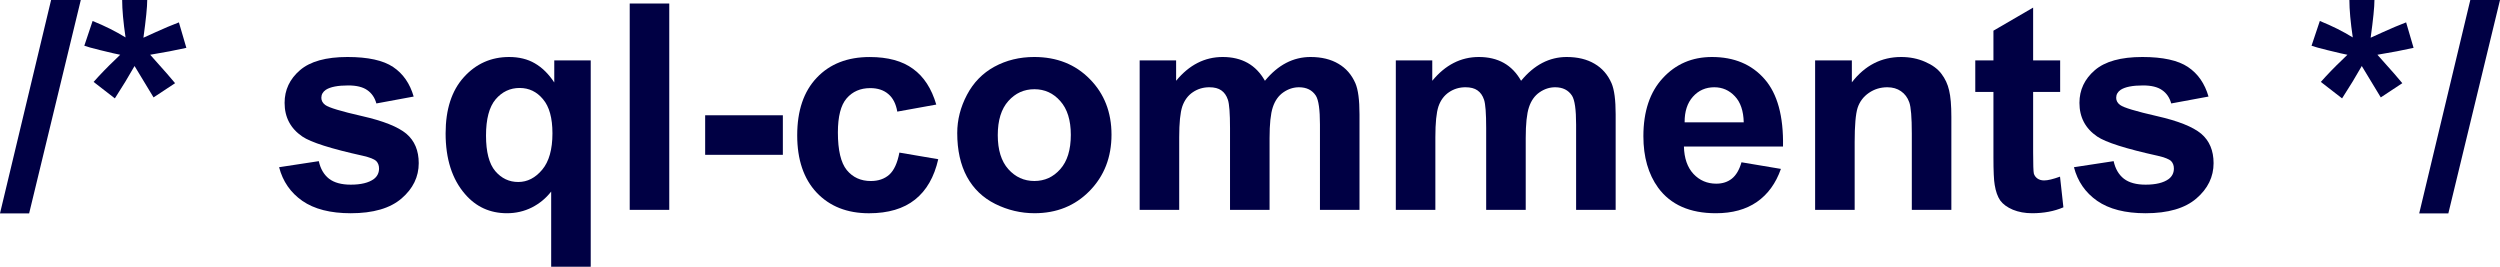 <?xml version="1.0" encoding="UTF-8" standalone="no"?>
<!-- Created with Inkscape (http://www.inkscape.org/) -->

<svg
   xmlns:dc="http://purl.org/dc/elements/1.1/"
   xmlns:cc="http://creativecommons.org/ns#"
   xmlns:rdf="http://www.w3.org/1999/02/22-rdf-syntax-ns#"
   xmlns:svg="http://www.w3.org/2000/svg"
   xmlns="http://www.w3.org/2000/svg"
   xmlns:xlink="http://www.w3.org/1999/xlink"
   xmlns:sodipodi="http://sodipodi.sourceforge.net/DTD/sodipodi-0.dtd"
   xmlns:inkscape="http://www.inkscape.org/namespaces/inkscape"
   width="346.914"
   height="37.012"
   id="svg3062"
   version="1.1"
   inkscape:version="0.48.4 r9939"
   sodipodi:docname="logo-plain.svg"
   inkscape:export-filename="/windows/D/prototyper/sqlcomments-web/webdesign1.svg.2014_12_08_17_31_43.0.png"
   inkscape:export-xdpi="90"
   inkscape:export-ydpi="90">
  <defs
     id="defs3064">
    <linearGradient
       id="linearGradient5642">
      <stop
         style="stop-color:#ffffff;stop-opacity:1;"
         offset="0"
         id="stop5644" />
      <stop
         style="stop-color:#87cdde;stop-opacity:0;"
         offset="1"
         id="stop5646" />
    </linearGradient>
    <linearGradient
       inkscape:collect="always"
       id="linearGradient5503">
      <stop
         style="stop-color:#ffffff;stop-opacity:1;"
         offset="0"
         id="stop5505" />
      <stop
         style="stop-color:#ffffff;stop-opacity:0;"
         offset="1"
         id="stop5507" />
    </linearGradient>
    <linearGradient
       id="linearGradient5298">
      <stop
         style="stop-color:#87cdde;stop-opacity:1;"
         offset="0"
         id="stop5300" />
      <stop
         style="stop-color:#87cdde;stop-opacity:0;"
         offset="1"
         id="stop5302" />
    </linearGradient>
    <linearGradient
       id="linearGradient3856">
      <stop
         style="stop-color:#87cdde;stop-opacity:1;"
         offset="0"
         id="stop3858" />
      <stop
         style="stop-color:#87cdde;stop-opacity:0;"
         offset="1"
         id="stop3860" />
    </linearGradient>
    <linearGradient
       id="linearGradient3848">
      <stop
         style="stop-color:#0077ff;stop-opacity:1;"
         offset="0"
         id="stop3850" />
      <stop
         style="stop-color:#0000ff;stop-opacity:0;"
         offset="1"
         id="stop3852" />
    </linearGradient>
    <linearGradient
       inkscape:collect="always"
       xlink:href="#linearGradient5503"
       id="linearGradient5509"
       x1="-455.714"
       y1="557.362"
       x2="-450.266"
       y2="828.791"
       gradientUnits="userSpaceOnUse" />
    <pattern
       patternUnits="userSpaceOnUse"
       width="412.591"
       height="267.885"
       patternTransform="translate(-702.01,228.42)"
       id="pattern5552">
      <g
         id="g5463-5"
         transform="translate(661.429,-560.562)">
        <path
           sodipodi:type="arc"
           style="fill:#87cdde;fill-opacity:1;stroke:none"
           id="path5400-4"
           sodipodi:cx="-341.42856"
           sodipodi:cy="807.36218"
           sodipodi:rx="192.85715"
           sodipodi:ry="153.57143"
           d="m -148.571,807.362 c 0,84.815 -86.345,153.571 -192.857,153.571 -106.512,0 -192.857,-68.756 -192.857,-153.571 0,-84.815 86.345,-153.571 192.857,-153.571 106.512,0 192.857,68.756 192.857,153.571 z"
           transform="matrix(1.07,0,0,0.507,-89.913,283.763)" />
        <path
           sodipodi:type="arc"
           style="fill:#87cdde;fill-opacity:1;stroke:none"
           id="path5400-1-5"
           sodipodi:cx="-341.42856"
           sodipodi:cy="807.36218"
           sodipodi:rx="192.85715"
           sodipodi:ry="153.57143"
           d="m -148.571,807.362 c 0,84.815 -86.345,153.571 -192.857,153.571 -106.512,0 -192.857,-68.756 -192.857,-153.571 0,-84.815 86.345,-153.571 192.857,-153.571 106.512,0 192.857,68.756 192.857,153.571 z"
           transform="matrix(0.684,0.457,-0.492,0.22,184.193,667.439)" />
        <path
           sodipodi:type="arc"
           style="fill:#87cdde;fill-opacity:1;stroke:none"
           id="path5400-1-1-7"
           sodipodi:cx="-341.42856"
           sodipodi:cy="807.36218"
           sodipodi:rx="192.85715"
           sodipodi:ry="153.57143"
           d="m -148.571,807.362 c 0,84.815 -86.345,153.571 -192.857,153.571 -106.512,0 -192.857,-68.756 -192.857,-153.571 0,-84.815 86.345,-153.571 192.857,-153.571 106.512,0 192.857,68.756 192.857,153.571 z"
           transform="matrix(0.049,0.694,-0.506,0.023,-63.13,912.716)" />
        <path
           sodipodi:type="arc"
           style="fill:#87cdde;fill-opacity:1;stroke:none"
           id="path5400-1-3-1"
           sodipodi:cx="-341.42856"
           sodipodi:cy="807.36218"
           sodipodi:rx="192.85715"
           sodipodi:ry="153.57143"
           d="m -148.571,807.362 c 0,84.815 -86.345,153.571 -192.857,153.571 -106.512,0 -192.857,-68.756 -192.857,-153.571 0,-84.815 86.345,-153.571 192.857,-153.571 106.512,0 192.857,68.756 192.857,153.571 z"
           transform="matrix(-0.697,0.46,-0.419,-0.305,-359.878,1094.226)" />
        <path
           sodipodi:type="arc"
           style="fill:#87cdde;fill-opacity:1;stroke:none"
           id="path5400-1-1-0-4"
           sodipodi:cx="-341.42856"
           sodipodi:cy="807.36218"
           sodipodi:rx="192.85715"
           sodipodi:ry="153.57143"
           d="m -148.571,807.362 c 0,84.815 -86.345,153.571 -192.857,153.571 -106.512,0 -192.857,-68.756 -192.857,-153.571 0,-84.815 86.345,-153.571 192.857,-153.571 106.512,0 192.857,68.756 192.857,153.571 z"
           transform="matrix(0.005,0.665,-0.508,0.022,-4.236,901.264)" />
      </g>
    </pattern>
    <linearGradient
       inkscape:collect="always"
       xlink:href="#linearGradient5642-6"
       id="linearGradient5648-4"
       x1="-452.009"
       y1="245.221"
       x2="-452.139"
       y2="617.384"
       gradientUnits="userSpaceOnUse"
       gradientTransform="matrix(0.344,0,0,0.344,589.078,165.329)" />
    <linearGradient
       id="linearGradient5642-6">
      <stop
         style="stop-color:#ffffff;stop-opacity:1;"
         offset="0"
         id="stop5644-5" />
      <stop
         style="stop-color:#87cdde;stop-opacity:0;"
         offset="1"
         id="stop5646-7" />
    </linearGradient>
    <linearGradient
       inkscape:collect="always"
       xlink:href="#linearGradient5642-9"
       id="linearGradient5648-6"
       x1="-452.009"
       y1="245.221"
       x2="-452.139"
       y2="617.384"
       gradientUnits="userSpaceOnUse"
       gradientTransform="matrix(0.344,0,0,0.344,589.078,165.329)" />
    <linearGradient
       id="linearGradient5642-9">
      <stop
         style="stop-color:#ffffff;stop-opacity:1;"
         offset="0"
         id="stop5644-4" />
      <stop
         style="stop-color:#87cdde;stop-opacity:0;"
         offset="1"
         id="stop5646-4" />
    </linearGradient>
    <linearGradient
       inkscape:collect="always"
       xlink:href="#linearGradient5642-7"
       id="linearGradient5648-1"
       x1="-452.009"
       y1="245.221"
       x2="-452.139"
       y2="617.384"
       gradientUnits="userSpaceOnUse"
       gradientTransform="matrix(0.344,0,0,0.344,589.078,165.329)" />
    <linearGradient
       id="linearGradient5642-7">
      <stop
         style="stop-color:#ffffff;stop-opacity:1;"
         offset="0"
         id="stop5644-45" />
      <stop
         style="stop-color:#87cdde;stop-opacity:0;"
         offset="1"
         id="stop5646-5" />
    </linearGradient>
    <linearGradient
       inkscape:collect="always"
       xlink:href="#linearGradient5642-4"
       id="linearGradient5648-18"
       x1="-452.009"
       y1="245.221"
       x2="-452.139"
       y2="617.384"
       gradientUnits="userSpaceOnUse"
       gradientTransform="matrix(0.344,0,0,0.344,589.078,165.329)" />
    <linearGradient
       id="linearGradient5642-4">
      <stop
         style="stop-color:#ffffff;stop-opacity:1;"
         offset="0"
         id="stop5644-3" />
      <stop
         style="stop-color:#87cdde;stop-opacity:0;"
         offset="1"
         id="stop5646-0" />
    </linearGradient>
    <linearGradient
       inkscape:collect="always"
       xlink:href="#linearGradient5642-62"
       id="linearGradient5648-3"
       x1="-452.009"
       y1="245.221"
       x2="-452.139"
       y2="617.384"
       gradientUnits="userSpaceOnUse"
       gradientTransform="matrix(0.344,0,0,0.344,589.078,165.329)" />
    <linearGradient
       id="linearGradient5642-62">
      <stop
         style="stop-color:#ffffff;stop-opacity:1;"
         offset="0"
         id="stop5644-8" />
      <stop
         style="stop-color:#87cdde;stop-opacity:0;"
         offset="1"
         id="stop5646-1" />
    </linearGradient>
    <linearGradient
       inkscape:collect="always"
       xlink:href="#linearGradient5642-72"
       id="linearGradient5648-65"
       x1="-452.009"
       y1="245.221"
       x2="-452.139"
       y2="617.384"
       gradientUnits="userSpaceOnUse"
       gradientTransform="matrix(0.344,0,0,0.344,589.078,165.329)" />
    <linearGradient
       id="linearGradient5642-72">
      <stop
         style="stop-color:#ffffff;stop-opacity:1;"
         offset="0"
         id="stop5644-7" />
      <stop
         style="stop-color:#87cdde;stop-opacity:0;"
         offset="1"
         id="stop5646-18" />
    </linearGradient>
    <linearGradient
       y2="617.384"
       x2="-452.139"
       y1="245.221"
       x1="-452.009"
       gradientTransform="matrix(0.344,0,0,0.344,561.547,182.47)"
       gradientUnits="userSpaceOnUse"
       id="linearGradient5665-33-3"
       xlink:href="#linearGradient5642-72-1"
       inkscape:collect="always" />
    <linearGradient
       id="linearGradient5642-72-1">
      <stop
         style="stop-color:#ffffff;stop-opacity:1;"
         offset="0"
         id="stop5644-7-8" />
      <stop
         style="stop-color:#87cdde;stop-opacity:0;"
         offset="1"
         id="stop5646-18-2" />
    </linearGradient>
  </defs>
  <sodipodi:namedview
     id="base"
     pagecolor="#ffffff"
     bordercolor="#666666"
     borderopacity="1.0"
     inkscape:pageopacity="0.0"
     inkscape:pageshadow="2"
     inkscape:zoom="1.979899"
     inkscape:cx="26.464291"
     inkscape:cy="15.068824"
     inkscape:document-units="px"
     inkscape:current-layer="layer1"
     showgrid="false"
     showguides="true"
     inkscape:guide-bbox="true"
     inkscape:window-width="1920"
     inkscape:window-height="1025"
     inkscape:window-x="1278"
     inkscape:window-y="-3"
     inkscape:window-maximized="1"
     fit-margin-top="0"
     fit-margin-left="0"
     fit-margin-right="0"
     fit-margin-bottom="0" />
  <g
     inkscape:label="Layer 1"
     inkscape:groupmode="layer"
     id="layer1"
     transform="translate(0,-1015.351)">
    <g
       id="g3217">
      <path
         d="m 0,1044.96 7.09,-29.609 4.121,0 -7.168,29.609 -4.043,0"
         style="font-size:40px;font-style:normal;font-weight:bold;line-height:125%;letter-spacing:0px;word-spacing:0px;fill:#000044;fill-opacity:1;stroke:none;font-family:Sans;-inkscape-font-specification:Sans Bold"
         id="path3169"
         inkscape:connector-curvature="0" />
      <path
         d="m 15.938,1029.003 -2.949,-2.285 c 0.937,-1.055 1.914,-2.064 2.93,-3.027 0.404,-0.391 0.658,-0.638 0.762,-0.742 -0.326,-0.052 -1.257,-0.267 -2.793,-0.644 -1.107,-0.273 -1.836,-0.475 -2.188,-0.606 l 1.152,-3.438 c 1.706,0.69 3.229,1.452 4.57,2.285 -0.313,-2.122 -0.469,-3.854 -0.469,-5.195 l 3.477,0 c -9e-6,0.951 -0.176,2.695 -0.527,5.234 0.26,-0.104 0.82,-0.358 1.68,-0.762 1.172,-0.534 2.253,-0.99 3.242,-1.367 l 1.035,3.535 c -1.445,0.326 -3.119,0.644 -5.02,0.957 l 2.344,2.637 c 0.469,0.534 0.84,0.97 1.113,1.309 l -2.988,1.973 -2.637,-4.356 c -0.794,1.406 -1.706,2.904 -2.734,4.492"
         style="font-size:40px;font-style:normal;font-weight:bold;line-height:125%;letter-spacing:0px;word-spacing:0px;fill:#000044;fill-opacity:1;stroke:none;font-family:Sans;-inkscape-font-specification:Sans Bold"
         id="path3171"
         inkscape:connector-curvature="0" />
      <path
         d="m 38.73,1038.554 5.508,-0.84 c 0.234,1.068 0.71,1.882 1.426,2.442 0.716,0.547 1.719,0.82 3.008,0.82 1.419,0 2.487,-0.26 3.203,-0.781 0.482,-0.365 0.723,-0.853 0.723,-1.465 -1.5e-5,-0.417 -0.13,-0.762 -0.391,-1.035 -0.273,-0.26 -0.885,-0.501 -1.836,-0.723 -4.427,-0.977 -7.233,-1.869 -8.418,-2.676 -1.641,-1.12 -2.461,-2.676 -2.461,-4.668 -1e-6,-1.797 0.71,-3.307 2.129,-4.531 1.419,-1.224 3.62,-1.836 6.602,-1.836 2.839,0 4.948,0.462 6.328,1.387 1.38,0.924 2.331,2.292 2.852,4.102 l -5.176,0.957 c -0.221,-0.807 -0.645,-1.426 -1.27,-1.855 -0.612,-0.43 -1.491,-0.645 -2.637,-0.645 -1.445,0 -2.48,0.202 -3.105,0.606 -0.417,0.286 -0.625,0.658 -0.625,1.113 -7e-6,0.391 0.182,0.723 0.547,0.996 0.495,0.365 2.201,0.879 5.117,1.543 2.93,0.664 4.974,1.478 6.133,2.442 1.146,0.977 1.719,2.337 1.719,4.082 -2.1e-5,1.901 -0.794,3.535 -2.383,4.902 -1.589,1.367 -3.939,2.051 -7.051,2.051 -2.826,0 -5.065,-0.573 -6.719,-1.719 -1.641,-1.146 -2.715,-2.702 -3.223,-4.668"
         style="font-size:40px;font-style:normal;font-weight:bold;line-height:125%;letter-spacing:0px;word-spacing:0px;fill:#000044;fill-opacity:1;stroke:none;font-family:Sans;-inkscape-font-specification:Sans Bold"
         id="path3173"
         inkscape:connector-curvature="0" />
      <path
         d="m 76.484,1052.362 0,-10.43 c -0.716,0.924 -1.608,1.66 -2.676,2.207 -1.068,0.534 -2.22,0.801 -3.457,0.801 -2.357,0 -4.297,-0.885 -5.82,-2.656 -1.797,-2.07 -2.695,-4.876 -2.695,-8.418 -1e-6,-3.333 0.84,-5.931 2.52,-7.793 1.693,-1.875 3.789,-2.812 6.289,-2.812 1.38,0 2.572,0.293 3.574,0.879 1.016,0.586 1.914,1.471 2.695,2.656 l 0,-3.066 5.059,0 0,28.633 -5.488,0 m 0.176,-18.516 c -1.6e-5,-2.122 -0.436,-3.698 -1.309,-4.727 -0.859,-1.042 -1.94,-1.562 -3.242,-1.562 -1.328,0 -2.441,0.527 -3.34,1.582 -0.885,1.055 -1.328,2.728 -1.328,5.02 -7e-6,2.279 0.43,3.926 1.289,4.941 0.859,1.003 1.921,1.504 3.184,1.504 1.263,0 2.37,-0.566 3.32,-1.699 0.951,-1.133 1.426,-2.819 1.426,-5.059"
         style="font-size:40px;font-style:normal;font-weight:bold;line-height:125%;letter-spacing:0px;word-spacing:0px;fill:#000044;fill-opacity:1;stroke:none;font-family:Sans;-inkscape-font-specification:Sans Bold"
         id="path3175"
         inkscape:connector-curvature="0" />
      <path
         d="m 87.383,1044.472 0,-28.633 5.488,0 0,28.633 -5.488,0"
         style="font-size:40px;font-style:normal;font-weight:bold;line-height:125%;letter-spacing:0px;word-spacing:0px;fill:#000044;fill-opacity:1;stroke:none;font-family:Sans;-inkscape-font-specification:Sans Bold"
         id="path3177"
         inkscape:connector-curvature="0" />
      <path
         d="m 97.852,1036.835 0,-5.488 10.781,0 0,5.488 -10.781,0"
         style="font-size:40px;font-style:normal;font-weight:bold;line-height:125%;letter-spacing:0px;word-spacing:0px;fill:#000044;fill-opacity:1;stroke:none;font-family:Sans;-inkscape-font-specification:Sans Bold"
         id="path3179"
         inkscape:connector-curvature="0" />
      <path
         d="m 129.922,1029.862 -5.41,0.977 c -0.182,-1.081 -0.599,-1.895 -1.25,-2.441 -0.638,-0.547 -1.471,-0.82 -2.5,-0.82 -1.367,0 -2.461,0.475 -3.281,1.426 -0.807,0.938 -1.211,2.513 -1.211,4.727 -1e-5,2.461 0.41,4.199 1.23,5.215 0.833,1.016 1.947,1.524 3.34,1.524 1.042,0 1.895,-0.293 2.559,-0.879 0.664,-0.599 1.133,-1.621 1.406,-3.066 l 5.391,0.918 c -0.56,2.474 -1.634,4.343 -3.223,5.606 -1.589,1.263 -3.717,1.895 -6.387,1.895 -3.034,0 -5.456,-0.957 -7.266,-2.871 -1.797,-1.914 -2.695,-4.564 -2.695,-7.949 0,-3.425 0.905,-6.087 2.715,-7.988 1.81,-1.914 4.258,-2.871 7.344,-2.871 2.526,0 4.531,0.547 6.016,1.641 1.497,1.081 2.572,2.734 3.223,4.961"
         style="font-size:40px;font-style:normal;font-weight:bold;line-height:125%;letter-spacing:0px;word-spacing:0px;fill:#000044;fill-opacity:1;stroke:none;font-family:Sans;-inkscape-font-specification:Sans Bold"
         id="path3181"
         inkscape:connector-curvature="0" />
      <path
         d="m 132.832,1033.807 c 0,-1.823 0.449,-3.587 1.348,-5.293 0.898,-1.706 2.168,-3.008 3.809,-3.906 1.654,-0.898 3.496,-1.348 5.527,-1.348 3.138,0 5.71,1.022 7.715,3.066 2.005,2.031 3.008,4.603 3.008,7.715 -2e-5,3.138 -1.016,5.742 -3.047,7.812 -2.018,2.057 -4.564,3.086 -7.637,3.086 -1.901,0 -3.717,-0.43 -5.449,-1.289 -1.719,-0.859 -3.027,-2.116 -3.926,-3.769 -0.898,-1.667 -1.348,-3.691 -1.348,-6.074 m 5.625,0.293 c -1e-5,2.057 0.488,3.633 1.465,4.726 0.977,1.094 2.181,1.641 3.613,1.641 1.432,0 2.63,-0.547 3.594,-1.641 0.977,-1.094 1.465,-2.682 1.465,-4.766 -2e-5,-2.031 -0.488,-3.594 -1.465,-4.688 -0.964,-1.094 -2.161,-1.641 -3.594,-1.641 -1.432,0 -2.637,0.547 -3.613,1.641 -0.977,1.094 -1.465,2.669 -1.465,4.727"
         style="font-size:40px;font-style:normal;font-weight:bold;line-height:125%;letter-spacing:0px;word-spacing:0px;fill:#000044;fill-opacity:1;stroke:none;font-family:Sans;-inkscape-font-specification:Sans Bold"
         id="path3183"
         inkscape:connector-curvature="0" />
      <path
         d="m 158.145,1023.729 5.059,0 0,2.832 c 1.81,-2.2 3.965,-3.301 6.465,-3.301 1.328,0 2.48,0.274 3.457,0.82 0.977,0.547 1.777,1.374 2.402,2.481 0.911,-1.107 1.895,-1.934 2.949,-2.481 1.055,-0.547 2.181,-0.82 3.379,-0.82 1.523,0 2.812,0.312 3.867,0.938 1.055,0.612 1.842,1.517 2.363,2.715 0.378,0.885 0.566,2.318 0.566,4.297 l 0,13.262 -5.488,0 0,-11.855 c -2e-5,-2.057 -0.189,-3.385 -0.566,-3.984 -0.508,-0.781 -1.289,-1.172 -2.344,-1.172 -0.768,10e-5 -1.491,0.234 -2.168,0.703 -0.677,0.469 -1.165,1.159 -1.465,2.07 -0.299,0.898 -0.449,2.324 -0.449,4.277 l 0,9.961 -5.488,0 0,-11.367 c -1e-5,-2.018 -0.098,-3.32 -0.293,-3.906 -0.195,-0.586 -0.501,-1.022 -0.918,-1.309 -0.404,-0.286 -0.957,-0.43 -1.66,-0.43 -0.846,10e-5 -1.608,0.228 -2.285,0.684 -0.677,0.456 -1.165,1.113 -1.465,1.973 -0.286,0.859 -0.43,2.285 -0.43,4.277 l 0,10.078 -5.488,0 0,-20.742"
         style="font-size:40px;font-style:normal;font-weight:bold;line-height:125%;letter-spacing:0px;word-spacing:0px;fill:#000044;fill-opacity:1;stroke:none;font-family:Sans;-inkscape-font-specification:Sans Bold"
         id="path3185"
         inkscape:connector-curvature="0" />
      <path
         d="m 193.691,1023.729 5.059,0 0,2.832 c 1.81,-2.2 3.965,-3.301 6.465,-3.301 1.328,0 2.48,0.274 3.457,0.82 0.977,0.547 1.777,1.374 2.402,2.481 0.911,-1.107 1.895,-1.934 2.949,-2.481 1.055,-0.547 2.181,-0.82 3.379,-0.82 1.523,0 2.812,0.312 3.867,0.938 1.055,0.612 1.842,1.517 2.363,2.715 0.378,0.885 0.566,2.318 0.566,4.297 l 0,13.262 -5.488,0 0,-11.855 c -3e-5,-2.057 -0.189,-3.385 -0.566,-3.984 -0.508,-0.781 -1.289,-1.172 -2.344,-1.172 -0.768,10e-5 -1.491,0.234 -2.168,0.703 -0.677,0.469 -1.165,1.159 -1.465,2.07 -0.299,0.898 -0.449,2.324 -0.449,4.277 l 0,9.961 -5.488,0 0,-11.367 c -2e-5,-2.018 -0.098,-3.32 -0.293,-3.906 -0.195,-0.586 -0.501,-1.022 -0.918,-1.309 -0.404,-0.286 -0.957,-0.43 -1.66,-0.43 -0.846,10e-5 -1.608,0.228 -2.285,0.684 -0.677,0.456 -1.165,1.113 -1.465,1.973 -0.286,0.859 -0.43,2.285 -0.43,4.277 l 0,10.078 -5.488,0 0,-20.742"
         style="font-size:40px;font-style:normal;font-weight:bold;line-height:125%;letter-spacing:0px;word-spacing:0px;fill:#000044;fill-opacity:1;stroke:none;font-family:Sans;-inkscape-font-specification:Sans Bold"
         id="path3187"
         inkscape:connector-curvature="0" />
      <path
         d="m 241.66,1037.87 5.469,0.918 c -0.703,2.005 -1.816,3.535 -3.34,4.59 -1.51,1.042 -3.405,1.562 -5.684,1.562 -3.607,0 -6.276,-1.178 -8.008,-3.535 -1.367,-1.888 -2.051,-4.271 -2.051,-7.149 0,-3.438 0.898,-6.126 2.695,-8.066 1.797,-1.953 4.069,-2.93 6.816,-2.93 3.086,0 5.521,1.022 7.305,3.066 1.784,2.031 2.637,5.15 2.559,9.355 l -13.75,0 c 0.039,1.628 0.482,2.897 1.328,3.809 0.846,0.898 1.901,1.348 3.164,1.348 0.859,0 1.582,-0.234 2.168,-0.703 0.586,-0.469 1.029,-1.224 1.328,-2.266 m 0.312,-5.547 c -0.039,-1.589 -0.449,-2.793 -1.23,-3.613 -0.781,-0.833 -1.732,-1.25 -2.852,-1.25 -1.198,10e-5 -2.188,0.436 -2.969,1.309 -0.781,0.872 -1.165,2.057 -1.152,3.555 l 8.203,0"
         style="font-size:40px;font-style:normal;font-weight:bold;line-height:125%;letter-spacing:0px;word-spacing:0px;fill:#000044;fill-opacity:1;stroke:none;font-family:Sans;-inkscape-font-specification:Sans Bold"
         id="path3189"
         inkscape:connector-curvature="0" />
      <path
         d="m 270.781,1044.472 -5.488,0 0,-10.586 c -2e-5,-2.24 -0.117,-3.685 -0.352,-4.336 -0.234,-0.664 -0.619,-1.178 -1.152,-1.543 -0.521,-0.365 -1.152,-0.547 -1.895,-0.547 -0.951,10e-5 -1.803,0.261 -2.559,0.781 -0.755,0.521 -1.276,1.211 -1.562,2.07 -0.273,0.859 -0.41,2.448 -0.41,4.766 l 0,9.395 -5.488,0 0,-20.742 5.098,0 0,3.047 c 1.81,-2.344 4.089,-3.516 6.836,-3.516 1.211,0 2.318,0.221 3.32,0.664 1.003,0.43 1.758,0.983 2.266,1.66 0.521,0.677 0.879,1.445 1.074,2.305 0.208,0.859 0.312,2.09 0.312,3.691 l 0,12.891"
         style="font-size:40px;font-style:normal;font-weight:bold;line-height:125%;letter-spacing:0px;word-spacing:0px;fill:#000044;fill-opacity:1;stroke:none;font-family:Sans;-inkscape-font-specification:Sans Bold"
         id="path3191"
         inkscape:connector-curvature="0" />
      <path
         d="m 285.879,1023.729 0,4.375 -3.75,0 0,8.359 c -1e-5,1.693 0.033,2.682 0.098,2.969 0.078,0.273 0.241,0.501 0.488,0.684 0.26,0.182 0.573,0.273 0.938,0.273 0.508,0 1.243,-0.176 2.207,-0.527 l 0.469,4.258 c -1.276,0.547 -2.721,0.82 -4.336,0.82 -0.99,0 -1.882,-0.163 -2.676,-0.488 -0.794,-0.339 -1.38,-0.768 -1.758,-1.289 -0.365,-0.534 -0.618,-1.25 -0.762,-2.148 -0.117,-0.638 -0.176,-1.927 -0.176,-3.867 l 0,-9.043 -2.52,0 0,-4.375 2.52,0 0,-4.121 5.508,-3.203 0,7.324 3.75,0"
         style="font-size:40px;font-style:normal;font-weight:bold;line-height:125%;letter-spacing:0px;word-spacing:0px;fill:#000044;fill-opacity:1;stroke:none;font-family:Sans;-inkscape-font-specification:Sans Bold"
         id="path3193"
         inkscape:connector-curvature="0" />
      <path
         d="m 287.793,1038.554 5.508,-0.84 c 0.234,1.068 0.71,1.882 1.426,2.442 0.716,0.547 1.719,0.82 3.008,0.82 1.419,0 2.487,-0.26 3.203,-0.781 0.482,-0.365 0.723,-0.853 0.723,-1.465 -2e-5,-0.417 -0.13,-0.762 -0.391,-1.035 -0.273,-0.26 -0.885,-0.501 -1.836,-0.723 -4.427,-0.977 -7.233,-1.869 -8.418,-2.676 -1.641,-1.12 -2.461,-2.676 -2.461,-4.668 0,-1.797 0.71,-3.307 2.129,-4.531 1.419,-1.224 3.62,-1.836 6.602,-1.836 2.839,0 4.948,0.462 6.328,1.387 1.38,0.924 2.331,2.292 2.852,4.102 l -5.176,0.957 c -0.221,-0.807 -0.645,-1.426 -1.27,-1.855 -0.612,-0.43 -1.491,-0.645 -2.637,-0.645 -1.445,0 -2.48,0.202 -3.105,0.606 -0.417,0.286 -0.625,0.658 -0.625,1.113 0,0.391 0.182,0.723 0.547,0.996 0.495,0.365 2.201,0.879 5.117,1.543 2.93,0.664 4.974,1.478 6.133,2.442 1.146,0.977 1.719,2.337 1.719,4.082 -2e-5,1.901 -0.794,3.535 -2.383,4.902 -1.589,1.367 -3.939,2.051 -7.051,2.051 -2.826,0 -5.065,-0.573 -6.719,-1.719 -1.641,-1.146 -2.715,-2.702 -3.223,-4.668"
         style="font-size:40px;font-style:normal;font-weight:bold;line-height:125%;letter-spacing:0px;word-spacing:0px;fill:#000044;fill-opacity:1;stroke:none;font-family:Sans;-inkscape-font-specification:Sans Bold"
         id="path3195"
         inkscape:connector-curvature="0" />
      <path
         d="m 325,1029.003 -2.949,-2.285 c 0.938,-1.055 1.914,-2.064 2.93,-3.027 0.404,-0.391 0.658,-0.638 0.762,-0.742 -0.326,-0.052 -1.257,-0.267 -2.793,-0.644 -1.107,-0.273 -1.836,-0.475 -2.188,-0.606 l 1.152,-3.438 c 1.706,0.69 3.229,1.452 4.57,2.285 -0.312,-2.122 -0.469,-3.854 -0.469,-5.195 l 3.477,0 c -10e-6,0.951 -0.176,2.695 -0.527,5.234 0.26,-0.104 0.82,-0.358 1.68,-0.762 1.172,-0.534 2.253,-0.99 3.242,-1.367 l 1.035,3.535 c -1.445,0.326 -3.119,0.644 -5.02,0.957 l 2.344,2.637 c 0.469,0.534 0.84,0.97 1.113,1.309 l -2.988,1.973 -2.637,-4.356 c -0.794,1.406 -1.706,2.904 -2.734,4.492"
         style="font-size:40px;font-style:normal;font-weight:bold;line-height:125%;letter-spacing:0px;word-spacing:0px;fill:#000044;fill-opacity:1;stroke:none;font-family:Sans;-inkscape-font-specification:Sans Bold"
         id="path3197"
         inkscape:connector-curvature="0" />
      <path
         d="m 335.703,1044.96 7.09,-29.609 4.121,0 -7.168,29.609 -4.043,0"
         style="font-size:40px;font-style:normal;font-weight:bold;line-height:125%;letter-spacing:0px;word-spacing:0px;fill:#000044;fill-opacity:1;stroke:none;font-family:Sans;-inkscape-font-specification:Sans Bold"
         id="path3199"
         inkscape:connector-curvature="0" />
    </g>
  </g>
</svg>
